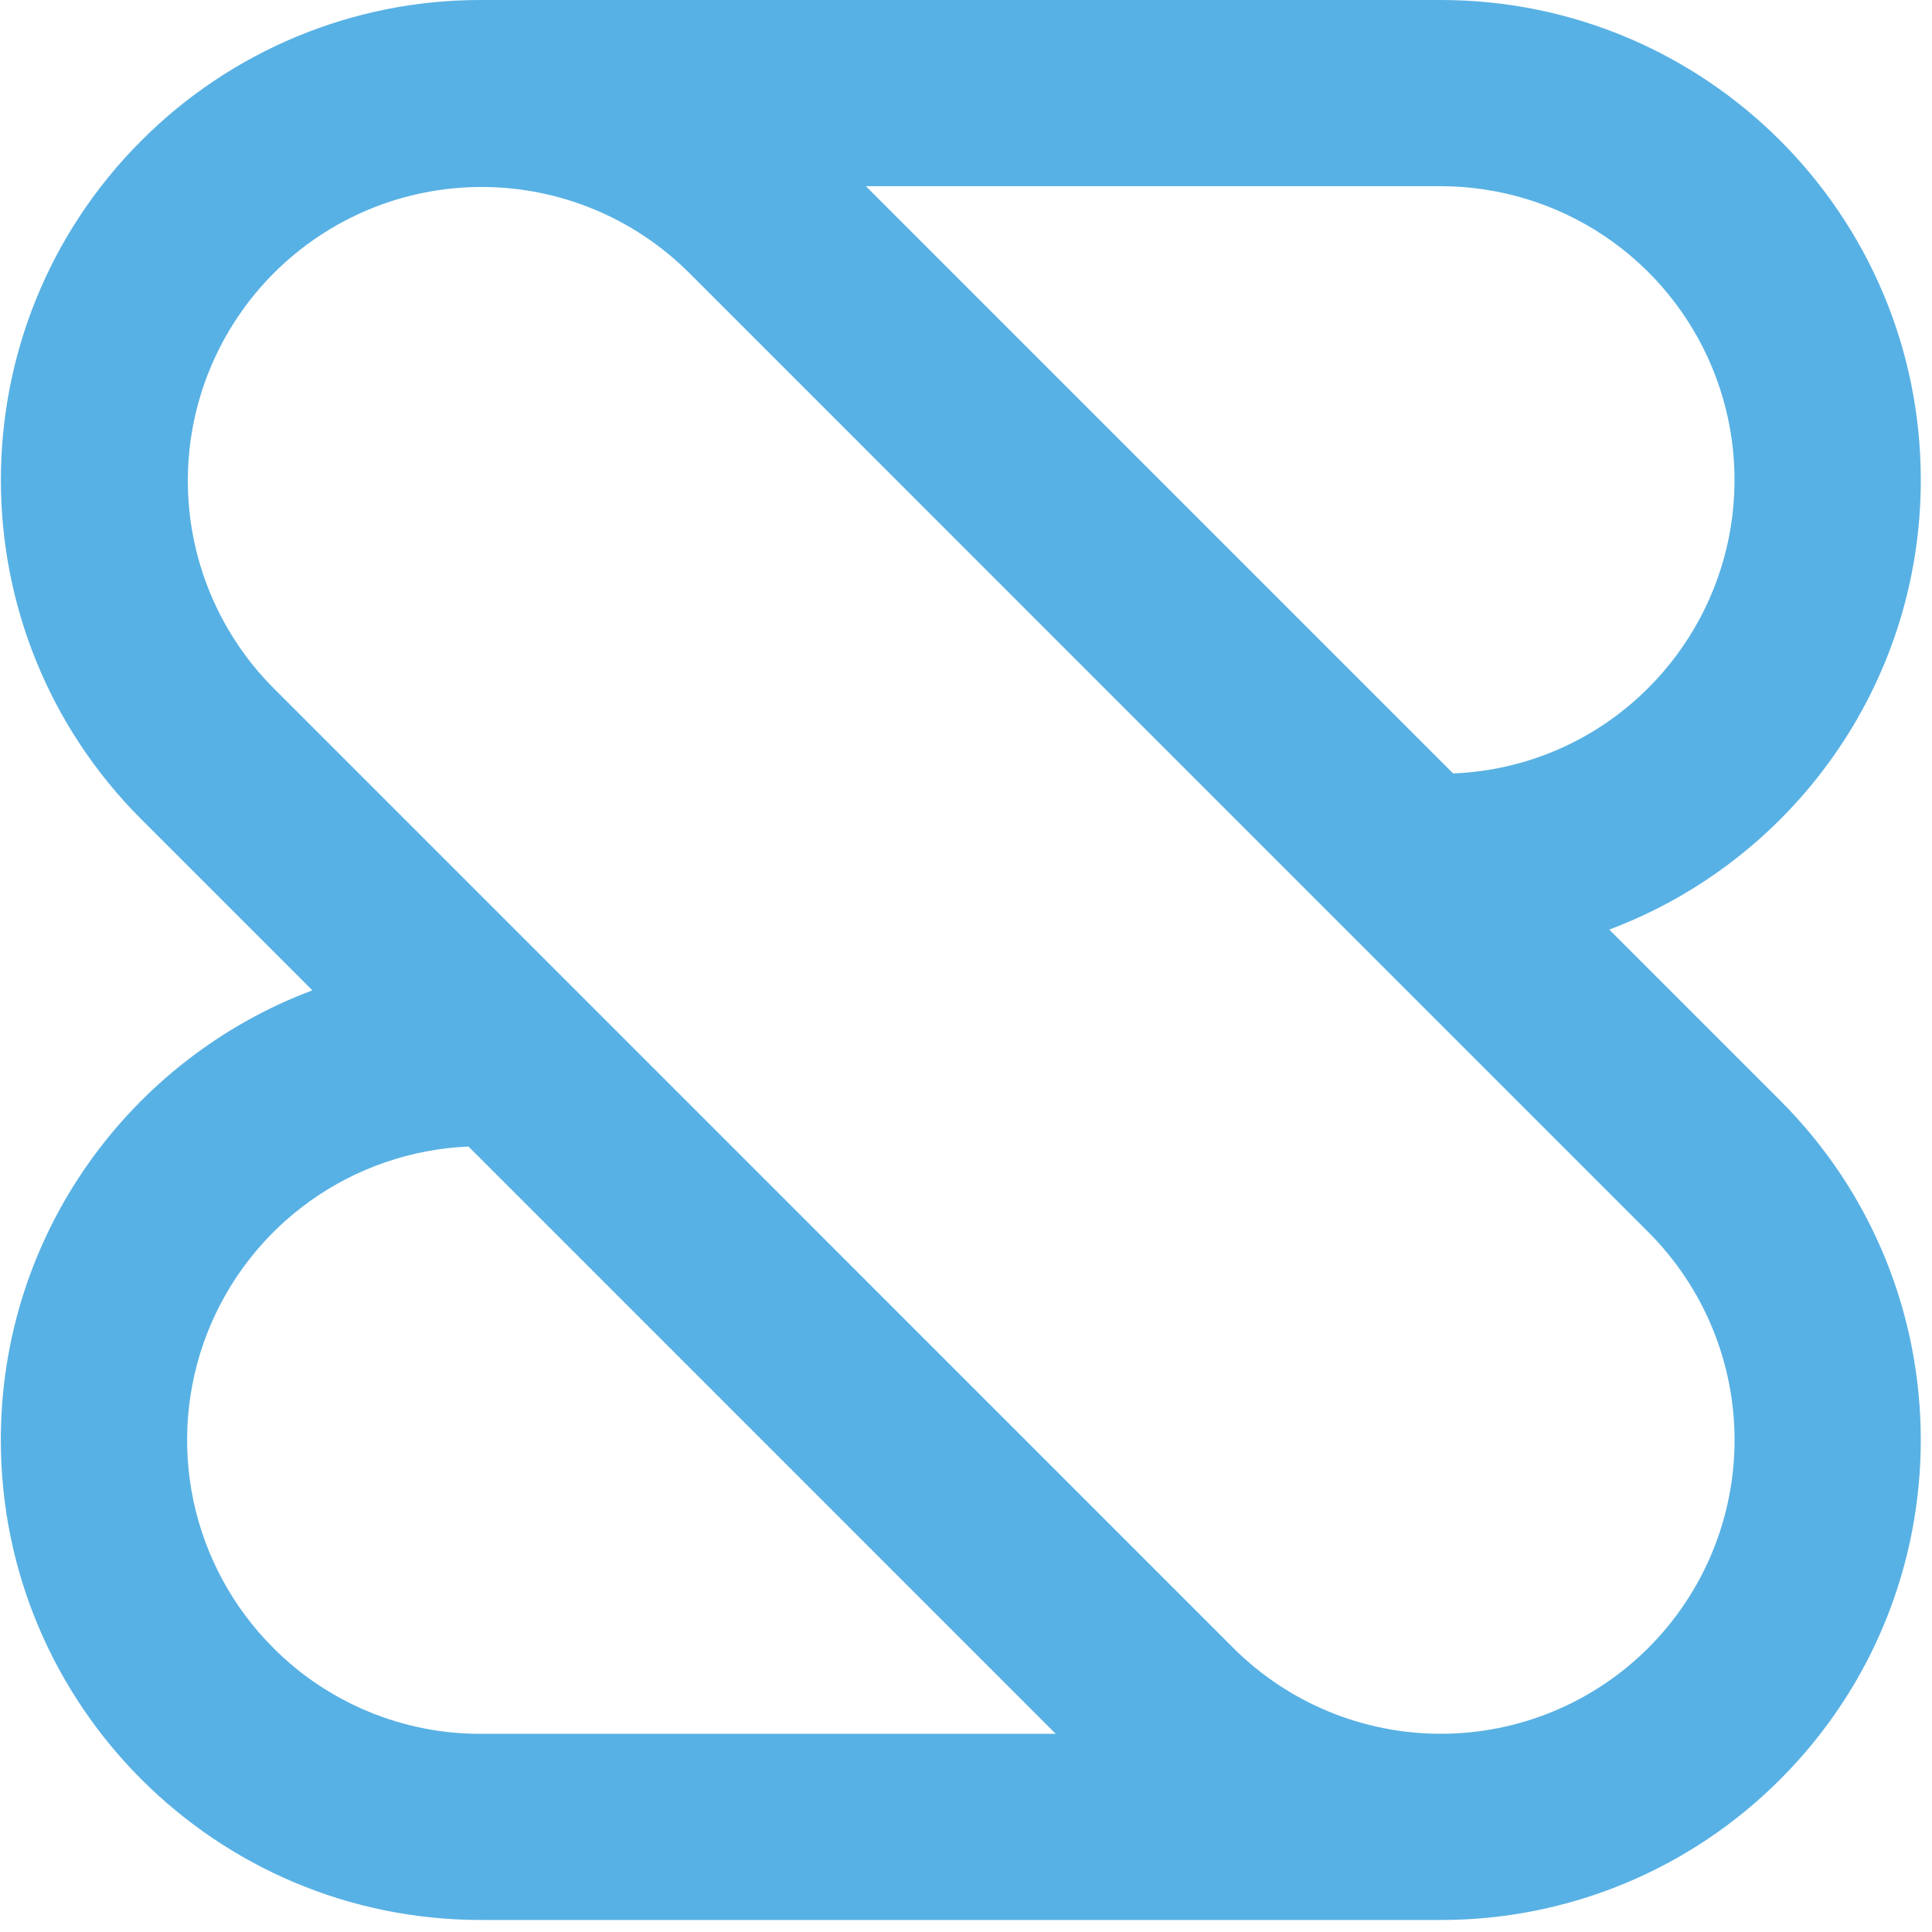 <svg width="40" height="40" viewBox="0 0 40 40" fill="none" xmlns="http://www.w3.org/2000/svg">
<path d="M39.768 9.938C39.768 4.449 35.319 9.16902e-06 29.83 9.16902e-06H9.955C8.65 -0.002 7.357 0.254 6.151 0.754C4.946 1.253 3.85 1.986 2.928 2.91C-0.952 6.791 -0.952 13.086 2.928 16.965L6.467 20.504C2.699 21.917 0.017 25.551 0.017 29.813C0.017 35.301 4.466 39.751 9.954 39.751H29.83C31.135 39.753 32.428 39.496 33.634 38.997C34.84 38.497 35.935 37.764 36.857 36.84C40.738 32.959 40.738 26.665 36.857 22.785L33.318 19.246C37.085 17.834 39.768 14.199 39.768 9.938ZM5.655 34.115C4.82 33.279 4.246 32.219 4.003 31.063C3.761 29.907 3.86 28.706 4.289 27.605C4.719 26.505 5.459 25.553 6.42 24.866C7.38 24.18 8.52 23.788 9.7 23.738L21.858 35.897H9.954C9.155 35.899 8.364 35.742 7.626 35.436C6.888 35.13 6.218 34.681 5.655 34.115ZM34.13 25.513C35.271 26.654 35.912 28.201 35.912 29.814C35.912 31.427 35.271 32.974 34.13 34.115C32.99 35.255 31.443 35.896 29.83 35.896C28.217 35.896 26.67 35.255 25.53 34.115L5.655 14.239C4.521 13.096 3.886 11.552 3.889 9.942C3.892 8.333 4.533 6.791 5.671 5.653C6.809 4.515 8.351 3.874 9.96 3.871C11.569 3.868 13.114 4.503 14.256 5.637L34.13 25.513ZM34.13 14.239C33.055 15.32 31.609 15.954 30.085 16.013L17.927 3.855H29.831C31.034 3.856 32.21 4.213 33.21 4.881C34.21 5.55 34.989 6.5 35.449 7.611C35.909 8.722 36.029 9.945 35.795 11.125C35.56 12.304 34.981 13.388 34.13 14.239Z" fill="#58B1E4"/>
</svg>
